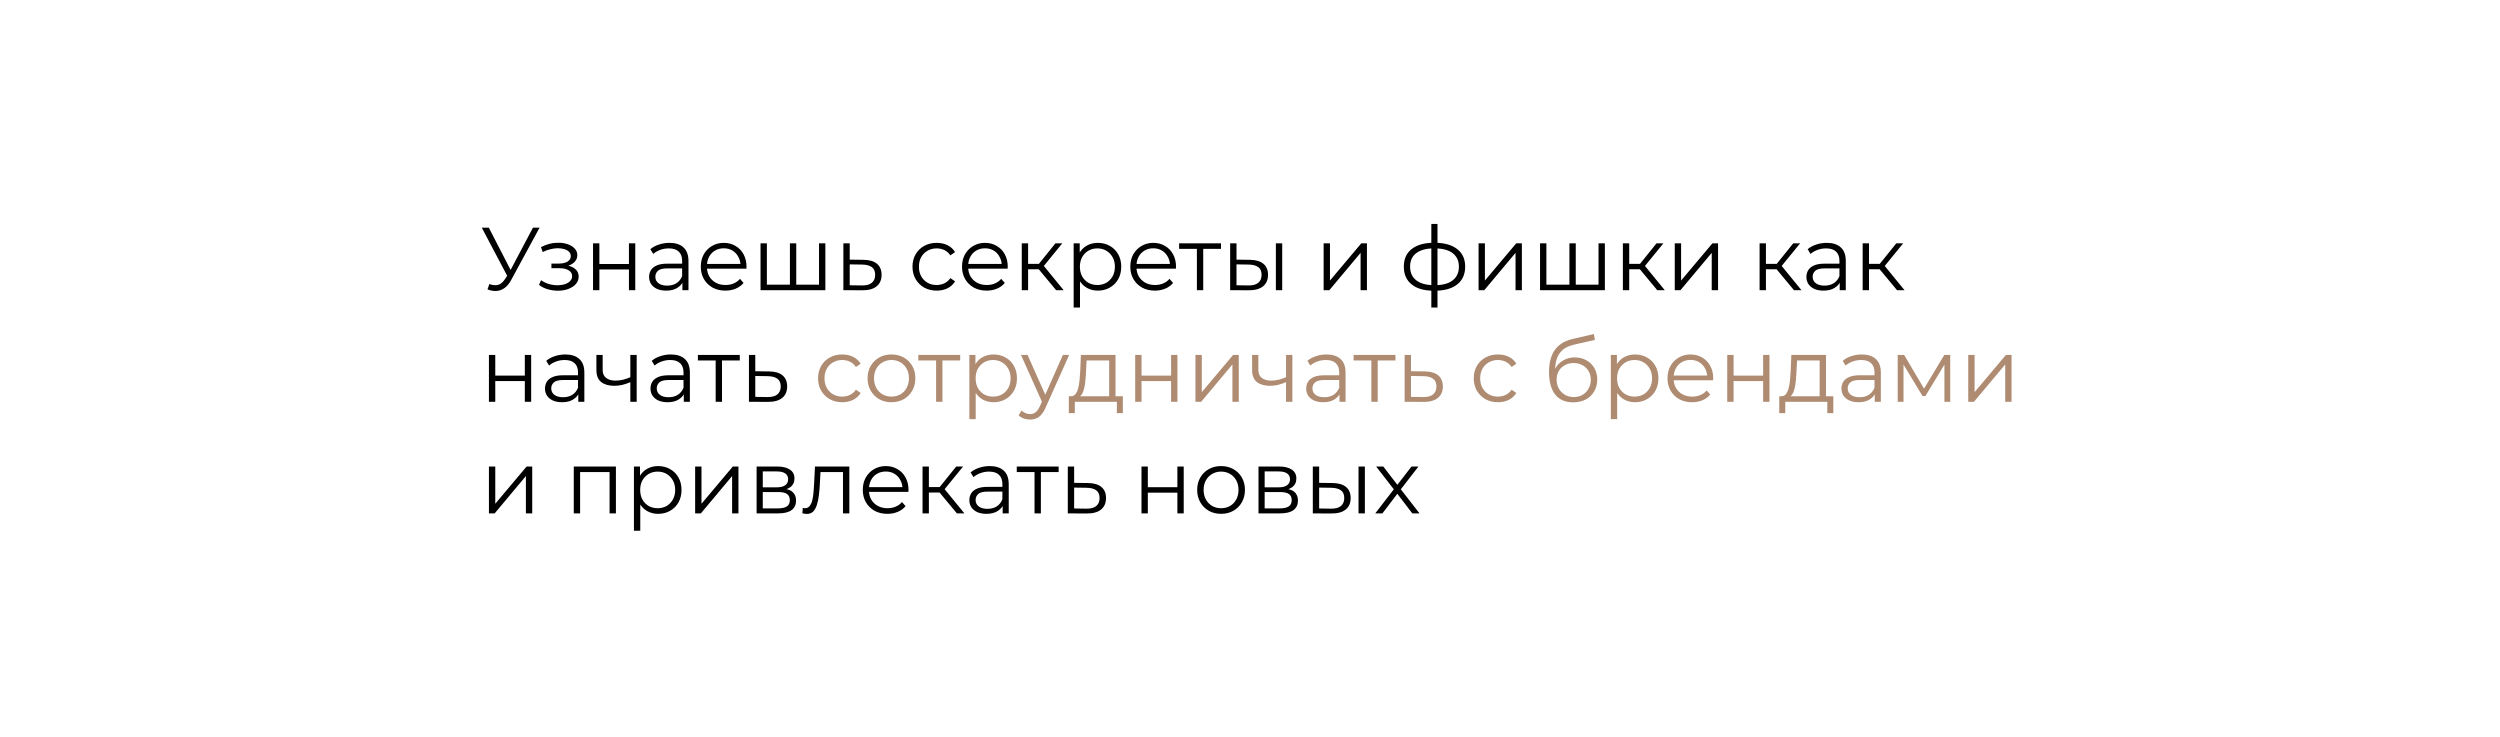 <?xml version="1.0" encoding="UTF-8"?> <svg xmlns="http://www.w3.org/2000/svg" width="224" height="66" viewBox="0 0 224 66" fill="none"><rect width="224" height="66" fill="white"></rect><path d="M43.848 25.448C44.12 25.555 44.376 25.581 44.616 25.528C44.856 25.469 45.077 25.28 45.28 24.96L45.552 24.528L45.608 24.456L47.752 20.4H48.344L45.8 25.088C45.629 25.413 45.427 25.656 45.192 25.816C44.963 25.976 44.717 26.061 44.456 26.072C44.2 26.083 43.941 26.035 43.68 25.928L43.848 25.448ZM45.592 24.992L43.168 20.4H43.8L45.912 24.504L45.592 24.992ZM49.991 26.048C49.687 26.048 49.385 26.005 49.087 25.92C48.788 25.835 48.524 25.704 48.295 25.528L48.479 25.104C48.681 25.253 48.916 25.368 49.183 25.448C49.449 25.523 49.713 25.56 49.975 25.56C50.236 25.555 50.463 25.517 50.655 25.448C50.847 25.379 50.996 25.283 51.103 25.16C51.209 25.037 51.263 24.899 51.263 24.744C51.263 24.52 51.161 24.347 50.959 24.224C50.756 24.096 50.479 24.032 50.127 24.032H49.407V23.616H50.087C50.295 23.616 50.479 23.589 50.639 23.536C50.799 23.483 50.921 23.405 51.007 23.304C51.097 23.203 51.143 23.083 51.143 22.944C51.143 22.795 51.089 22.667 50.983 22.56C50.881 22.453 50.74 22.373 50.559 22.32C50.377 22.267 50.172 22.24 49.943 22.24C49.735 22.245 49.519 22.277 49.295 22.336C49.071 22.389 48.849 22.472 48.631 22.584L48.471 22.144C48.716 22.016 48.959 21.92 49.199 21.856C49.444 21.787 49.689 21.752 49.935 21.752C50.271 21.741 50.572 21.781 50.839 21.872C51.111 21.963 51.327 22.093 51.487 22.264C51.647 22.429 51.727 22.629 51.727 22.864C51.727 23.072 51.663 23.253 51.535 23.408C51.407 23.563 51.236 23.683 51.023 23.768C50.809 23.853 50.567 23.896 50.295 23.896L50.319 23.744C50.799 23.744 51.172 23.837 51.439 24.024C51.711 24.211 51.847 24.464 51.847 24.784C51.847 25.035 51.764 25.256 51.599 25.448C51.433 25.635 51.209 25.781 50.927 25.888C50.649 25.995 50.337 26.048 49.991 26.048ZM53.136 26V21.8H53.704V23.656H56.352V21.8H56.92V26H56.352V24.144H53.704V26H53.136ZM61.143 26V25.072L61.119 24.92V23.368C61.119 23.011 61.017 22.736 60.815 22.544C60.617 22.352 60.321 22.256 59.927 22.256C59.655 22.256 59.396 22.301 59.151 22.392C58.905 22.483 58.697 22.603 58.527 22.752L58.271 22.328C58.484 22.147 58.74 22.008 59.039 21.912C59.337 21.811 59.652 21.76 59.983 21.76C60.527 21.76 60.945 21.896 61.239 22.168C61.537 22.435 61.687 22.843 61.687 23.392V26H61.143ZM59.695 26.04C59.38 26.04 59.105 25.989 58.871 25.888C58.641 25.781 58.465 25.637 58.343 25.456C58.22 25.269 58.159 25.056 58.159 24.816C58.159 24.597 58.209 24.4 58.311 24.224C58.417 24.043 58.588 23.899 58.823 23.792C59.063 23.68 59.383 23.624 59.783 23.624H61.231V24.048H59.799C59.393 24.048 59.111 24.12 58.951 24.264C58.796 24.408 58.719 24.587 58.719 24.8C58.719 25.04 58.812 25.232 58.999 25.376C59.185 25.52 59.447 25.592 59.783 25.592C60.103 25.592 60.377 25.52 60.607 25.376C60.841 25.227 61.012 25.013 61.119 24.736L61.247 25.128C61.14 25.405 60.953 25.627 60.687 25.792C60.425 25.957 60.095 26.04 59.695 26.04ZM64.999 26.04C64.561 26.04 64.177 25.949 63.847 25.768C63.516 25.581 63.257 25.328 63.071 25.008C62.884 24.683 62.791 24.312 62.791 23.896C62.791 23.48 62.879 23.112 63.055 22.792C63.236 22.472 63.481 22.221 63.791 22.04C64.105 21.853 64.457 21.76 64.847 21.76C65.241 21.76 65.591 21.851 65.895 22.032C66.204 22.208 66.447 22.459 66.623 22.784C66.799 23.104 66.887 23.475 66.887 23.896C66.887 23.923 66.884 23.952 66.879 23.984C66.879 24.011 66.879 24.04 66.879 24.072H63.223V23.648H66.575L66.351 23.816C66.351 23.512 66.284 23.243 66.151 23.008C66.023 22.768 65.847 22.581 65.623 22.448C65.399 22.315 65.14 22.248 64.847 22.248C64.559 22.248 64.3 22.315 64.071 22.448C63.841 22.581 63.663 22.768 63.535 23.008C63.407 23.248 63.343 23.523 63.343 23.832V23.92C63.343 24.24 63.412 24.523 63.551 24.768C63.695 25.008 63.892 25.197 64.143 25.336C64.399 25.469 64.689 25.536 65.015 25.536C65.271 25.536 65.508 25.491 65.727 25.4C65.951 25.309 66.143 25.171 66.303 24.984L66.623 25.352C66.436 25.576 66.201 25.747 65.919 25.864C65.641 25.981 65.335 26.04 64.999 26.04ZM70.904 25.504L70.776 25.656V21.8H71.344V25.656L71.192 25.504H73.536L73.384 25.656V21.8H73.952V26H68.144V21.8H68.712V25.656L68.568 25.504H70.904ZM77.374 23.28C77.902 23.285 78.302 23.403 78.574 23.632C78.851 23.861 78.99 24.192 78.99 24.624C78.99 25.072 78.841 25.416 78.542 25.656C78.249 25.896 77.822 26.013 77.262 26.008L75.566 26V21.8H76.134V23.264L77.374 23.28ZM77.23 25.576C77.619 25.581 77.912 25.504 78.11 25.344C78.312 25.179 78.414 24.939 78.414 24.624C78.414 24.309 78.315 24.08 78.118 23.936C77.921 23.787 77.624 23.709 77.23 23.704L76.134 23.688V25.56L77.23 25.576ZM83.927 26.04C83.511 26.04 83.138 25.949 82.807 25.768C82.482 25.581 82.226 25.328 82.039 25.008C81.853 24.683 81.759 24.312 81.759 23.896C81.759 23.475 81.853 23.104 82.039 22.784C82.226 22.464 82.482 22.213 82.807 22.032C83.138 21.851 83.511 21.76 83.927 21.76C84.285 21.76 84.607 21.829 84.895 21.968C85.183 22.107 85.41 22.315 85.575 22.592L85.151 22.88C85.007 22.667 84.829 22.509 84.615 22.408C84.402 22.307 84.17 22.256 83.919 22.256C83.621 22.256 83.351 22.325 83.111 22.464C82.871 22.597 82.682 22.787 82.543 23.032C82.405 23.277 82.335 23.565 82.335 23.896C82.335 24.227 82.405 24.515 82.543 24.76C82.682 25.005 82.871 25.197 83.111 25.336C83.351 25.469 83.621 25.536 83.919 25.536C84.17 25.536 84.402 25.485 84.615 25.384C84.829 25.283 85.007 25.128 85.151 24.92L85.575 25.208C85.41 25.48 85.183 25.688 84.895 25.832C84.607 25.971 84.285 26.04 83.927 26.04ZM88.405 26.04C87.968 26.04 87.584 25.949 87.253 25.768C86.922 25.581 86.663 25.328 86.477 25.008C86.29 24.683 86.197 24.312 86.197 23.896C86.197 23.48 86.285 23.112 86.461 22.792C86.642 22.472 86.888 22.221 87.197 22.04C87.511 21.853 87.864 21.76 88.253 21.76C88.647 21.76 88.997 21.851 89.301 22.032C89.61 22.208 89.853 22.459 90.029 22.784C90.205 23.104 90.293 23.475 90.293 23.896C90.293 23.923 90.29 23.952 90.285 23.984C90.285 24.011 90.285 24.04 90.285 24.072H86.629V23.648H89.981L89.757 23.816C89.757 23.512 89.69 23.243 89.557 23.008C89.429 22.768 89.253 22.581 89.029 22.448C88.805 22.315 88.546 22.248 88.253 22.248C87.965 22.248 87.706 22.315 87.477 22.448C87.248 22.581 87.069 22.768 86.941 23.008C86.813 23.248 86.749 23.523 86.749 23.832V23.92C86.749 24.24 86.818 24.523 86.957 24.768C87.101 25.008 87.298 25.197 87.549 25.336C87.805 25.469 88.096 25.536 88.421 25.536C88.677 25.536 88.914 25.491 89.133 25.4C89.357 25.309 89.549 25.171 89.709 24.984L90.029 25.352C89.842 25.576 89.608 25.747 89.325 25.864C89.047 25.981 88.741 26.04 88.405 26.04ZM94.63 26L92.902 23.92L93.374 23.64L95.302 26H94.63ZM91.55 26V21.8H92.118V26H91.55ZM91.942 24.128V23.64H93.294V24.128H91.942ZM93.422 23.96L92.894 23.88L94.566 21.8H95.182L93.422 23.96ZM98.367 26.04C98.004 26.04 97.676 25.957 97.383 25.792C97.089 25.621 96.855 25.379 96.679 25.064C96.508 24.744 96.423 24.355 96.423 23.896C96.423 23.437 96.508 23.051 96.679 22.736C96.849 22.416 97.081 22.173 97.375 22.008C97.668 21.843 97.999 21.76 98.367 21.76C98.767 21.76 99.124 21.851 99.439 22.032C99.759 22.208 100.009 22.459 100.191 22.784C100.372 23.104 100.463 23.475 100.463 23.896C100.463 24.323 100.372 24.696 100.191 25.016C100.009 25.336 99.759 25.587 99.439 25.768C99.124 25.949 98.767 26.04 98.367 26.04ZM96.199 27.552V21.8H96.743V23.064L96.687 23.904L96.767 24.752V27.552H96.199ZM98.327 25.536C98.625 25.536 98.892 25.469 99.127 25.336C99.361 25.197 99.548 25.005 99.687 24.76C99.825 24.509 99.895 24.221 99.895 23.896C99.895 23.571 99.825 23.285 99.687 23.04C99.548 22.795 99.361 22.603 99.127 22.464C98.892 22.325 98.625 22.256 98.327 22.256C98.028 22.256 97.759 22.325 97.519 22.464C97.284 22.603 97.097 22.795 96.959 23.04C96.825 23.285 96.759 23.571 96.759 23.896C96.759 24.221 96.825 24.509 96.959 24.76C97.097 25.005 97.284 25.197 97.519 25.336C97.759 25.469 98.028 25.536 98.327 25.536ZM103.483 26.04C103.046 26.04 102.662 25.949 102.331 25.768C102 25.581 101.742 25.328 101.555 25.008C101.368 24.683 101.275 24.312 101.275 23.896C101.275 23.48 101.363 23.112 101.539 22.792C101.72 22.472 101.966 22.221 102.275 22.04C102.59 21.853 102.942 21.76 103.331 21.76C103.726 21.76 104.075 21.851 104.379 22.032C104.688 22.208 104.931 22.459 105.107 22.784C105.283 23.104 105.371 23.475 105.371 23.896C105.371 23.923 105.368 23.952 105.363 23.984C105.363 24.011 105.363 24.04 105.363 24.072H101.707V23.648H105.059L104.835 23.816C104.835 23.512 104.768 23.243 104.635 23.008C104.507 22.768 104.331 22.581 104.107 22.448C103.883 22.315 103.624 22.248 103.331 22.248C103.043 22.248 102.784 22.315 102.555 22.448C102.326 22.581 102.147 22.768 102.019 23.008C101.891 23.248 101.827 23.523 101.827 23.832V23.92C101.827 24.24 101.896 24.523 102.035 24.768C102.179 25.008 102.376 25.197 102.627 25.336C102.883 25.469 103.174 25.536 103.499 25.536C103.755 25.536 103.992 25.491 104.211 25.4C104.435 25.309 104.627 25.171 104.787 24.984L105.107 25.352C104.92 25.576 104.686 25.747 104.403 25.864C104.126 25.981 103.819 26.04 103.483 26.04ZM107.241 26V22.144L107.385 22.296H105.649V21.8H109.401V22.296H107.665L107.809 22.144V26H107.241ZM114.318 26V21.8H114.886V26H114.318ZM111.99 23.28C112.518 23.285 112.921 23.403 113.198 23.632C113.475 23.861 113.614 24.192 113.614 24.624C113.614 25.072 113.465 25.416 113.166 25.656C112.867 25.896 112.441 26.013 111.886 26.008L110.222 26V21.8H110.79V23.264L111.99 23.28ZM111.846 25.576C112.241 25.581 112.537 25.504 112.734 25.344C112.937 25.179 113.038 24.939 113.038 24.624C113.038 24.309 112.939 24.08 112.742 23.936C112.545 23.787 112.246 23.709 111.846 23.704L110.79 23.688V25.56L111.846 25.576ZM118.597 26V21.8H119.165V25.136L121.973 21.8H122.477V26H121.909V22.656L119.109 26H118.597ZM128.559 26.048C128.559 26.048 128.548 26.048 128.527 26.048C128.505 26.048 128.484 26.048 128.463 26.048C128.447 26.048 128.433 26.048 128.423 26.048C127.591 26.043 126.943 25.853 126.479 25.48C126.015 25.107 125.783 24.576 125.783 23.888C125.783 23.211 126.015 22.688 126.479 22.32C126.948 21.947 127.607 21.757 128.455 21.752C128.46 21.752 128.471 21.752 128.487 21.752C128.508 21.752 128.527 21.752 128.543 21.752C128.559 21.752 128.569 21.752 128.575 21.752C129.428 21.757 130.092 21.947 130.567 22.32C131.041 22.688 131.279 23.211 131.279 23.888C131.279 24.581 131.039 25.115 130.559 25.488C130.084 25.861 129.417 26.048 128.559 26.048ZM128.551 25.552C129.025 25.552 129.423 25.488 129.743 25.36C130.063 25.227 130.305 25.037 130.471 24.792C130.636 24.547 130.719 24.245 130.719 23.888C130.719 23.541 130.636 23.248 130.471 23.008C130.305 22.763 130.063 22.576 129.743 22.448C129.423 22.32 129.025 22.256 128.551 22.256C128.545 22.256 128.529 22.256 128.503 22.256C128.481 22.256 128.468 22.256 128.463 22.256C127.999 22.256 127.609 22.323 127.295 22.456C126.98 22.584 126.743 22.768 126.583 23.008C126.423 23.248 126.343 23.541 126.343 23.888C126.343 24.24 126.423 24.539 126.583 24.784C126.748 25.029 126.988 25.219 127.303 25.352C127.617 25.48 128.004 25.547 128.463 25.552C128.473 25.552 128.489 25.552 128.511 25.552C128.532 25.552 128.545 25.552 128.551 25.552ZM128.247 27.552V20.064H128.799V27.552H128.247ZM132.48 26V21.8H133.048V25.136L135.856 21.8H136.36V26H135.792V22.656L132.992 26H132.48ZM140.748 25.504L140.62 25.656V21.8H141.188V25.656L141.036 25.504H143.38L143.228 25.656V21.8H143.796V26H137.988V21.8H138.556V25.656L138.412 25.504H140.748ZM148.49 26L146.762 23.92L147.234 23.64L149.162 26H148.49ZM145.41 26V21.8H145.978V26H145.41ZM145.802 24.128V23.64H147.154V24.128H145.802ZM147.282 23.96L146.754 23.88L148.426 21.8H149.042L147.282 23.96ZM150.058 26V21.8H150.626V25.136L153.434 21.8H153.938V26H153.37V22.656L150.57 26H150.058ZM160.74 26L159.012 23.92L159.484 23.64L161.412 26H160.74ZM157.66 26V21.8H158.228V26H157.66ZM158.052 24.128V23.64H159.404V24.128H158.052ZM159.532 23.96L159.004 23.88L160.676 21.8H161.292L159.532 23.96ZM164.838 26V25.072L164.814 24.92V23.368C164.814 23.011 164.713 22.736 164.51 22.544C164.313 22.352 164.017 22.256 163.622 22.256C163.35 22.256 163.091 22.301 162.846 22.392C162.601 22.483 162.393 22.603 162.222 22.752L161.966 22.328C162.179 22.147 162.435 22.008 162.734 21.912C163.033 21.811 163.347 21.76 163.678 21.76C164.222 21.76 164.641 21.896 164.934 22.168C165.233 22.435 165.382 22.843 165.382 23.392V26H164.838ZM163.39 26.04C163.075 26.04 162.801 25.989 162.566 25.888C162.337 25.781 162.161 25.637 162.038 25.456C161.915 25.269 161.854 25.056 161.854 24.816C161.854 24.597 161.905 24.4 162.006 24.224C162.113 24.043 162.283 23.899 162.518 23.792C162.758 23.68 163.078 23.624 163.478 23.624H164.926V24.048H163.494C163.089 24.048 162.806 24.12 162.646 24.264C162.491 24.408 162.414 24.587 162.414 24.8C162.414 25.04 162.507 25.232 162.694 25.376C162.881 25.52 163.142 25.592 163.478 25.592C163.798 25.592 164.073 25.52 164.302 25.376C164.537 25.227 164.707 25.013 164.814 24.736L164.942 25.128C164.835 25.405 164.649 25.627 164.382 25.792C164.121 25.957 163.79 26.04 163.39 26.04ZM169.974 26L168.246 23.92L168.718 23.64L170.646 26H169.974ZM166.894 26V21.8H167.462V26H166.894ZM167.286 24.128V23.64H168.638V24.128H167.286ZM168.766 23.96L168.238 23.88L169.91 21.8H170.526L168.766 23.96ZM43.808 36V31.8H44.376V33.656H47.024V31.8H47.592V36H47.024V34.144H44.376V36H43.808ZM51.814 36V35.072L51.79 34.92V33.368C51.79 33.011 51.689 32.736 51.486 32.544C51.289 32.352 50.993 32.256 50.598 32.256C50.326 32.256 50.068 32.301 49.822 32.392C49.577 32.483 49.369 32.603 49.198 32.752L48.942 32.328C49.156 32.147 49.412 32.008 49.71 31.912C50.009 31.811 50.324 31.76 50.654 31.76C51.198 31.76 51.617 31.896 51.91 32.168C52.209 32.435 52.358 32.843 52.358 33.392V36H51.814ZM50.366 36.04C50.052 36.04 49.777 35.989 49.542 35.888C49.313 35.781 49.137 35.637 49.014 35.456C48.892 35.269 48.83 35.056 48.83 34.816C48.83 34.597 48.881 34.4 48.982 34.224C49.089 34.043 49.26 33.899 49.494 33.792C49.734 33.68 50.054 33.624 50.454 33.624H51.902V34.048H50.47C50.065 34.048 49.782 34.12 49.622 34.264C49.468 34.408 49.39 34.587 49.39 34.8C49.39 35.04 49.484 35.232 49.67 35.376C49.857 35.52 50.118 35.592 50.454 35.592C50.774 35.592 51.049 35.52 51.278 35.376C51.513 35.227 51.684 35.013 51.79 34.736L51.918 35.128C51.812 35.405 51.625 35.627 51.358 35.792C51.097 35.957 50.766 36.04 50.366 36.04ZM56.526 34.224C56.281 34.331 56.033 34.416 55.782 34.48C55.537 34.539 55.292 34.568 55.047 34.568C54.55 34.568 54.158 34.456 53.87 34.232C53.583 34.003 53.438 33.651 53.438 33.176V31.8H53.998V33.144C53.998 33.464 54.102 33.704 54.31 33.864C54.519 34.024 54.798 34.104 55.151 34.104C55.364 34.104 55.588 34.077 55.822 34.024C56.057 33.965 56.294 33.883 56.535 33.776L56.526 34.224ZM56.478 36V31.8H57.047V36H56.478ZM61.268 36V35.072L61.244 34.92V33.368C61.244 33.011 61.142 32.736 60.94 32.544C60.742 32.352 60.446 32.256 60.052 32.256C59.78 32.256 59.521 32.301 59.276 32.392C59.03 32.483 58.822 32.603 58.652 32.752L58.396 32.328C58.609 32.147 58.865 32.008 59.164 31.912C59.462 31.811 59.777 31.76 60.108 31.76C60.652 31.76 61.07 31.896 61.364 32.168C61.662 32.435 61.812 32.843 61.812 33.392V36H61.268ZM59.82 36.04C59.505 36.04 59.23 35.989 58.996 35.888C58.766 35.781 58.59 35.637 58.468 35.456C58.345 35.269 58.284 35.056 58.284 34.816C58.284 34.597 58.334 34.4 58.436 34.224C58.542 34.043 58.713 33.899 58.948 33.792C59.188 33.68 59.508 33.624 59.908 33.624H61.356V34.048H59.924C59.518 34.048 59.236 34.12 59.076 34.264C58.921 34.408 58.844 34.587 58.844 34.8C58.844 35.04 58.937 35.232 59.124 35.376C59.31 35.52 59.572 35.592 59.908 35.592C60.228 35.592 60.502 35.52 60.732 35.376C60.966 35.227 61.137 35.013 61.244 34.736L61.372 35.128C61.265 35.405 61.078 35.627 60.812 35.792C60.55 35.957 60.22 36.04 59.82 36.04ZM64.124 36V32.144L64.268 32.296H62.532V31.8H66.284V32.296H64.548L64.692 32.144V36H64.124ZM68.913 33.28C69.441 33.285 69.841 33.403 70.113 33.632C70.39 33.861 70.529 34.192 70.529 34.624C70.529 35.072 70.379 35.416 70.081 35.656C69.787 35.896 69.361 36.013 68.801 36.008L67.105 36V31.8H67.673V33.264L68.913 33.28ZM68.769 35.576C69.158 35.581 69.451 35.504 69.649 35.344C69.852 35.179 69.953 34.939 69.953 34.624C69.953 34.309 69.854 34.08 69.657 33.936C69.46 33.787 69.163 33.709 68.769 33.704L67.673 33.688V35.56L68.769 35.576ZM43.808 46V41.8H44.376V45.136L47.184 41.8H47.688V46H47.12V42.656L44.32 46H43.808ZM51.41 46V41.8H55.186V46H54.618V42.144L54.762 42.296H51.834L51.978 42.144V46H51.41ZM58.968 46.04C58.605 46.04 58.278 45.957 57.984 45.792C57.691 45.621 57.456 45.379 57.28 45.064C57.109 44.744 57.024 44.355 57.024 43.896C57.024 43.437 57.109 43.051 57.28 42.736C57.451 42.416 57.683 42.173 57.976 42.008C58.27 41.843 58.6 41.76 58.968 41.76C59.368 41.76 59.725 41.851 60.04 42.032C60.36 42.208 60.611 42.459 60.792 42.784C60.974 43.104 61.064 43.475 61.064 43.896C61.064 44.323 60.974 44.696 60.792 45.016C60.611 45.336 60.36 45.587 60.04 45.768C59.725 45.949 59.368 46.04 58.968 46.04ZM56.8 47.552V41.8H57.344V43.064L57.288 43.904L57.368 44.752V47.552H56.8ZM58.928 45.536C59.227 45.536 59.493 45.469 59.728 45.336C59.963 45.197 60.15 45.005 60.288 44.76C60.427 44.509 60.496 44.221 60.496 43.896C60.496 43.571 60.427 43.285 60.288 43.04C60.15 42.795 59.963 42.603 59.728 42.464C59.493 42.325 59.227 42.256 58.928 42.256C58.63 42.256 58.36 42.325 58.12 42.464C57.886 42.603 57.699 42.795 57.56 43.04C57.427 43.285 57.36 43.571 57.36 43.896C57.36 44.221 57.427 44.509 57.56 44.76C57.699 45.005 57.886 45.197 58.12 45.336C58.36 45.469 58.63 45.536 58.928 45.536ZM62.285 46V41.8H62.853V45.136L65.661 41.8H66.165V46H65.597V42.656L62.797 46H62.285ZM67.792 46V41.8H69.648C70.123 41.8 70.496 41.891 70.768 42.072C71.046 42.253 71.184 42.52 71.184 42.872C71.184 43.213 71.054 43.477 70.792 43.664C70.531 43.845 70.187 43.936 69.76 43.936L69.872 43.768C70.374 43.768 70.742 43.861 70.976 44.048C71.211 44.235 71.328 44.504 71.328 44.856C71.328 45.219 71.195 45.501 70.928 45.704C70.667 45.901 70.259 46 69.704 46H67.792ZM68.344 45.552H69.68C70.038 45.552 70.307 45.496 70.488 45.384C70.675 45.267 70.768 45.08 70.768 44.824C70.768 44.568 70.686 44.381 70.52 44.264C70.355 44.147 70.094 44.088 69.736 44.088H68.344V45.552ZM68.344 43.664H69.608C69.934 43.664 70.182 43.603 70.352 43.48C70.528 43.357 70.616 43.179 70.616 42.944C70.616 42.709 70.528 42.533 70.352 42.416C70.182 42.299 69.934 42.24 69.608 42.24H68.344V43.664ZM71.892 45.992L71.932 45.504C71.969 45.509 72.004 45.517 72.036 45.528C72.073 45.533 72.105 45.536 72.132 45.536C72.302 45.536 72.438 45.472 72.54 45.344C72.646 45.216 72.726 45.045 72.78 44.832C72.833 44.619 72.87 44.379 72.892 44.112C72.913 43.84 72.932 43.568 72.948 43.296L73.02 41.8H76.1V46H75.532V42.128L75.676 42.296H73.388L73.524 42.12L73.46 43.336C73.444 43.699 73.414 44.045 73.372 44.376C73.334 44.707 73.273 44.997 73.188 45.248C73.108 45.499 72.996 45.696 72.852 45.84C72.708 45.979 72.524 46.048 72.3 46.048C72.236 46.048 72.169 46.043 72.1 46.032C72.036 46.021 71.966 46.008 71.892 45.992ZM79.514 46.04C79.077 46.04 78.693 45.949 78.362 45.768C78.032 45.581 77.773 45.328 77.586 45.008C77.4 44.683 77.306 44.312 77.306 43.896C77.306 43.48 77.394 43.112 77.57 42.792C77.752 42.472 77.997 42.221 78.306 42.04C78.621 41.853 78.973 41.76 79.362 41.76C79.757 41.76 80.106 41.851 80.41 42.032C80.72 42.208 80.962 42.459 81.138 42.784C81.314 43.104 81.402 43.475 81.402 43.896C81.402 43.923 81.4 43.952 81.394 43.984C81.394 44.011 81.394 44.04 81.394 44.072H77.738V43.648H81.09L80.866 43.816C80.866 43.512 80.8 43.243 80.666 43.008C80.538 42.768 80.362 42.581 80.138 42.448C79.914 42.315 79.656 42.248 79.362 42.248C79.074 42.248 78.816 42.315 78.586 42.448C78.357 42.581 78.178 42.768 78.05 43.008C77.922 43.248 77.858 43.523 77.858 43.832V43.92C77.858 44.24 77.928 44.523 78.066 44.768C78.21 45.008 78.408 45.197 78.658 45.336C78.914 45.469 79.205 45.536 79.53 45.536C79.786 45.536 80.024 45.491 80.242 45.4C80.466 45.309 80.658 45.171 80.818 44.984L81.138 45.352C80.952 45.576 80.717 45.747 80.434 45.864C80.157 45.981 79.85 46.04 79.514 46.04ZM85.74 46L84.012 43.92L84.484 43.64L86.412 46H85.74ZM82.66 46V41.8H83.228V46H82.66ZM83.052 44.128V43.64H84.404V44.128H83.052ZM84.532 43.96L84.004 43.88L85.676 41.8H86.292L84.532 43.96ZM89.838 46V45.072L89.814 44.92V43.368C89.814 43.011 89.713 42.736 89.51 42.544C89.312 42.352 89.016 42.256 88.622 42.256C88.35 42.256 88.091 42.301 87.846 42.392C87.6 42.483 87.392 42.603 87.222 42.752L86.966 42.328C87.179 42.147 87.435 42.008 87.734 41.912C88.032 41.811 88.347 41.76 88.678 41.76C89.222 41.76 89.641 41.896 89.934 42.168C90.233 42.435 90.382 42.843 90.382 43.392V46H89.838ZM88.39 46.04C88.075 46.04 87.8 45.989 87.566 45.888C87.337 45.781 87.16 45.637 87.038 45.456C86.915 45.269 86.854 45.056 86.854 44.816C86.854 44.597 86.904 44.4 87.006 44.224C87.112 44.043 87.283 43.899 87.518 43.792C87.758 43.68 88.078 43.624 88.478 43.624H89.926V44.048H88.494C88.088 44.048 87.806 44.12 87.646 44.264C87.491 44.408 87.414 44.587 87.414 44.8C87.414 45.04 87.507 45.232 87.694 45.376C87.88 45.52 88.142 45.592 88.478 45.592C88.798 45.592 89.073 45.52 89.302 45.376C89.537 45.227 89.707 45.013 89.814 44.736L89.942 45.128C89.835 45.405 89.648 45.627 89.382 45.792C89.121 45.957 88.79 46.04 88.39 46.04ZM92.694 46V42.144L92.838 42.296H91.102V41.8H94.854V42.296H93.118L93.262 42.144V46H92.694ZM97.483 43.28C98.011 43.285 98.411 43.403 98.683 43.632C98.96 43.861 99.099 44.192 99.099 44.624C99.099 45.072 98.95 45.416 98.651 45.656C98.358 45.896 97.931 46.013 97.371 46.008L95.675 46V41.8H96.243V43.264L97.483 43.28ZM97.339 45.576C97.728 45.581 98.022 45.504 98.219 45.344C98.422 45.179 98.523 44.939 98.523 44.624C98.523 44.309 98.424 44.08 98.227 43.936C98.03 43.787 97.734 43.709 97.339 43.704L96.243 43.688V45.56L97.339 45.576ZM102.277 46V41.8H102.845V43.656H105.493V41.8H106.061V46H105.493V44.144H102.845V46H102.277ZM109.403 46.04C108.998 46.04 108.633 45.949 108.307 45.768C107.987 45.581 107.734 45.328 107.547 45.008C107.361 44.683 107.267 44.312 107.267 43.896C107.267 43.475 107.361 43.104 107.547 42.784C107.734 42.464 107.987 42.213 108.307 42.032C108.627 41.851 108.993 41.76 109.403 41.76C109.819 41.76 110.187 41.851 110.507 42.032C110.833 42.213 111.086 42.464 111.267 42.784C111.454 43.104 111.547 43.475 111.547 43.896C111.547 44.312 111.454 44.683 111.267 45.008C111.086 45.328 110.833 45.581 110.507 45.768C110.182 45.949 109.814 46.04 109.403 46.04ZM109.403 45.536C109.707 45.536 109.977 45.469 110.211 45.336C110.446 45.197 110.63 45.005 110.763 44.76C110.902 44.509 110.971 44.221 110.971 43.896C110.971 43.565 110.902 43.277 110.763 43.032C110.63 42.787 110.446 42.597 110.211 42.464C109.977 42.325 109.71 42.256 109.411 42.256C109.113 42.256 108.846 42.325 108.611 42.464C108.377 42.597 108.19 42.787 108.051 43.032C107.913 43.277 107.843 43.565 107.843 43.896C107.843 44.221 107.913 44.509 108.051 44.76C108.19 45.005 108.377 45.197 108.611 45.336C108.846 45.469 109.11 45.536 109.403 45.536ZM112.761 46V41.8H114.617C115.092 41.8 115.465 41.891 115.737 42.072C116.014 42.253 116.153 42.52 116.153 42.872C116.153 43.213 116.022 43.477 115.761 43.664C115.5 43.845 115.156 43.936 114.729 43.936L114.841 43.768C115.342 43.768 115.71 43.861 115.945 44.048C116.18 44.235 116.297 44.504 116.297 44.856C116.297 45.219 116.164 45.501 115.897 45.704C115.636 45.901 115.228 46 114.673 46H112.761ZM113.313 45.552H114.649C115.006 45.552 115.276 45.496 115.457 45.384C115.644 45.267 115.737 45.08 115.737 44.824C115.737 44.568 115.654 44.381 115.489 44.264C115.324 44.147 115.062 44.088 114.705 44.088H113.313V45.552ZM113.313 43.664H114.577C114.902 43.664 115.15 43.603 115.321 43.48C115.497 43.357 115.585 43.179 115.585 42.944C115.585 42.709 115.497 42.533 115.321 42.416C115.15 42.299 114.902 42.24 114.577 42.24H113.313V43.664ZM121.724 46V41.8H122.292V46H121.724ZM119.396 43.28C119.924 43.285 120.327 43.403 120.604 43.632C120.882 43.861 121.02 44.192 121.02 44.624C121.02 45.072 120.871 45.416 120.572 45.656C120.274 45.896 119.847 46.013 119.292 46.008L117.628 46V41.8H118.196V43.264L119.396 43.28ZM119.252 45.576C119.647 45.581 119.943 45.504 120.14 45.344C120.343 45.179 120.444 44.939 120.444 44.624C120.444 44.309 120.346 44.08 120.148 43.936C119.951 43.787 119.652 43.709 119.252 43.704L118.196 43.688V45.56L119.252 45.576ZM123.222 46L124.998 43.696L124.99 43.976L123.302 41.8H123.942L125.326 43.6L125.086 43.592L126.47 41.8H127.094L125.39 44L125.398 43.696L127.19 46H126.542L125.078 44.08L125.302 44.112L123.862 46H123.222Z" fill="black"></path><path d="M75.466 36.04C75.05 36.04 74.677 35.949 74.346 35.768C74.021 35.581 73.765 35.328 73.578 35.008C73.392 34.683 73.298 34.312 73.298 33.896C73.298 33.475 73.392 33.104 73.578 32.784C73.765 32.464 74.021 32.213 74.346 32.032C74.677 31.851 75.05 31.76 75.466 31.76C75.824 31.76 76.146 31.829 76.434 31.968C76.722 32.107 76.949 32.315 77.114 32.592L76.69 32.88C76.546 32.667 76.368 32.509 76.154 32.408C75.941 32.307 75.709 32.256 75.458 32.256C75.16 32.256 74.89 32.325 74.65 32.464C74.41 32.597 74.221 32.787 74.082 33.032C73.944 33.277 73.874 33.565 73.874 33.896C73.874 34.227 73.944 34.515 74.082 34.76C74.221 35.005 74.41 35.197 74.65 35.336C74.89 35.469 75.16 35.536 75.458 35.536C75.709 35.536 75.941 35.485 76.154 35.384C76.368 35.283 76.546 35.128 76.69 34.92L77.114 35.208C76.949 35.48 76.722 35.688 76.434 35.832C76.146 35.971 75.824 36.04 75.466 36.04ZM79.872 36.04C79.467 36.04 79.101 35.949 78.776 35.768C78.456 35.581 78.203 35.328 78.016 35.008C77.829 34.683 77.736 34.312 77.736 33.896C77.736 33.475 77.829 33.104 78.016 32.784C78.203 32.464 78.456 32.213 78.776 32.032C79.096 31.851 79.461 31.76 79.872 31.76C80.288 31.76 80.656 31.851 80.976 32.032C81.301 32.213 81.555 32.464 81.736 32.784C81.923 33.104 82.016 33.475 82.016 33.896C82.016 34.312 81.923 34.683 81.736 35.008C81.555 35.328 81.301 35.581 80.976 35.768C80.651 35.949 80.283 36.04 79.872 36.04ZM79.872 35.536C80.176 35.536 80.445 35.469 80.68 35.336C80.915 35.197 81.099 35.005 81.232 34.76C81.371 34.509 81.44 34.221 81.44 33.896C81.44 33.565 81.371 33.277 81.232 33.032C81.099 32.787 80.915 32.597 80.68 32.464C80.445 32.325 80.179 32.256 79.88 32.256C79.581 32.256 79.315 32.325 79.08 32.464C78.845 32.597 78.659 32.787 78.52 33.032C78.381 33.277 78.312 33.565 78.312 33.896C78.312 34.221 78.381 34.509 78.52 34.76C78.659 35.005 78.845 35.197 79.08 35.336C79.315 35.469 79.579 35.536 79.872 35.536ZM83.874 36V32.144L84.018 32.296H82.282V31.8H86.034V32.296H84.298L84.442 32.144V36H83.874ZM89.023 36.04C88.66 36.04 88.332 35.957 88.039 35.792C87.746 35.621 87.511 35.379 87.335 35.064C87.164 34.744 87.079 34.355 87.079 33.896C87.079 33.437 87.164 33.051 87.335 32.736C87.505 32.416 87.737 32.173 88.031 32.008C88.324 31.843 88.655 31.76 89.023 31.76C89.423 31.76 89.78 31.851 90.095 32.032C90.415 32.208 90.665 32.459 90.847 32.784C91.028 33.104 91.119 33.475 91.119 33.896C91.119 34.323 91.028 34.696 90.847 35.016C90.665 35.336 90.415 35.587 90.095 35.768C89.78 35.949 89.423 36.04 89.023 36.04ZM86.855 37.552V31.8H87.399V33.064L87.343 33.904L87.423 34.752V37.552H86.855ZM88.983 35.536C89.281 35.536 89.548 35.469 89.783 35.336C90.017 35.197 90.204 35.005 90.343 34.76C90.481 34.509 90.551 34.221 90.551 33.896C90.551 33.571 90.481 33.285 90.343 33.04C90.204 32.795 90.017 32.603 89.783 32.464C89.548 32.325 89.281 32.256 88.983 32.256C88.684 32.256 88.415 32.325 88.175 32.464C87.94 32.603 87.754 32.795 87.615 33.04C87.481 33.285 87.415 33.571 87.415 33.896C87.415 34.221 87.481 34.509 87.615 34.76C87.754 35.005 87.94 35.197 88.175 35.336C88.415 35.469 88.684 35.536 88.983 35.536ZM92.294 37.592C92.097 37.592 91.907 37.56 91.726 37.496C91.55 37.432 91.398 37.336 91.27 37.208L91.534 36.784C91.641 36.885 91.755 36.963 91.878 37.016C92.006 37.075 92.147 37.104 92.302 37.104C92.489 37.104 92.649 37.051 92.782 36.944C92.921 36.843 93.051 36.661 93.174 36.4L93.446 35.784L93.51 35.696L95.238 31.8H95.798L93.694 36.504C93.577 36.776 93.446 36.992 93.302 37.152C93.163 37.312 93.011 37.424 92.846 37.488C92.681 37.557 92.497 37.592 92.294 37.592ZM93.414 36.12L91.478 31.8H92.07L93.782 35.656L93.414 36.12ZM99.383 35.728V32.296H97.359L97.311 33.232C97.301 33.515 97.282 33.792 97.255 34.064C97.234 34.336 97.194 34.587 97.135 34.816C97.082 35.04 97.005 35.224 96.903 35.368C96.802 35.507 96.671 35.587 96.511 35.608L95.943 35.504C96.109 35.509 96.245 35.451 96.351 35.328C96.458 35.2 96.541 35.027 96.599 34.808C96.658 34.589 96.701 34.341 96.727 34.064C96.754 33.781 96.775 33.493 96.791 33.2L96.847 31.8H99.951V35.728H99.383ZM95.767 37.016V35.504H100.607V37.016H100.071V36H96.303V37.016H95.767ZM101.714 36V31.8H102.282V33.656H104.93V31.8H105.498V36H104.93V34.144H102.282V36H101.714ZM107.113 36V31.8H107.681V35.136L110.489 31.8H110.993V36H110.425V32.656L107.625 36H107.113ZM115.277 34.224C115.031 34.331 114.783 34.416 114.533 34.48C114.287 34.539 114.042 34.568 113.797 34.568C113.301 34.568 112.909 34.456 112.621 34.232C112.333 34.003 112.189 33.651 112.189 33.176V31.8H112.749V33.144C112.749 33.464 112.853 33.704 113.061 33.864C113.269 34.024 113.549 34.104 113.901 34.104C114.114 34.104 114.338 34.077 114.573 34.024C114.807 33.965 115.045 33.883 115.285 33.776L115.277 34.224ZM115.229 36V31.8H115.797V36H115.229ZM120.018 36V35.072L119.994 34.92V33.368C119.994 33.011 119.892 32.736 119.69 32.544C119.492 32.352 119.196 32.256 118.802 32.256C118.53 32.256 118.271 32.301 118.026 32.392C117.78 32.483 117.572 32.603 117.402 32.752L117.146 32.328C117.359 32.147 117.615 32.008 117.914 31.912C118.212 31.811 118.527 31.76 118.858 31.76C119.402 31.76 119.82 31.896 120.114 32.168C120.412 32.435 120.562 32.843 120.562 33.392V36H120.018ZM118.57 36.04C118.255 36.04 117.98 35.989 117.746 35.888C117.516 35.781 117.34 35.637 117.218 35.456C117.095 35.269 117.034 35.056 117.034 34.816C117.034 34.597 117.084 34.4 117.186 34.224C117.292 34.043 117.463 33.899 117.698 33.792C117.938 33.68 118.258 33.624 118.658 33.624H120.106V34.048H118.674C118.268 34.048 117.986 34.12 117.826 34.264C117.671 34.408 117.594 34.587 117.594 34.8C117.594 35.04 117.687 35.232 117.874 35.376C118.06 35.52 118.322 35.592 118.658 35.592C118.978 35.592 119.252 35.52 119.482 35.376C119.716 35.227 119.887 35.013 119.994 34.736L120.122 35.128C120.015 35.405 119.828 35.627 119.562 35.792C119.3 35.957 118.97 36.04 118.57 36.04ZM122.874 36V32.144L123.018 32.296H121.282V31.8H125.034V32.296H123.298L123.442 32.144V36H122.874ZM127.663 33.28C128.191 33.285 128.591 33.403 128.863 33.632C129.14 33.861 129.279 34.192 129.279 34.624C129.279 35.072 129.13 35.416 128.831 35.656C128.538 35.896 128.111 36.013 127.551 36.008L125.855 36V31.8H126.423V33.264L127.663 33.28ZM127.519 35.576C127.908 35.581 128.202 35.504 128.399 35.344C128.602 35.179 128.703 34.939 128.703 34.624C128.703 34.309 128.604 34.08 128.407 33.936C128.21 33.787 127.914 33.709 127.519 33.704L126.423 33.688V35.56L127.519 35.576ZM134.216 36.04C133.8 36.04 133.427 35.949 133.096 35.768C132.771 35.581 132.515 35.328 132.328 35.008C132.142 34.683 132.048 34.312 132.048 33.896C132.048 33.475 132.142 33.104 132.328 32.784C132.515 32.464 132.771 32.213 133.096 32.032C133.427 31.851 133.8 31.76 134.216 31.76C134.574 31.76 134.896 31.829 135.184 31.968C135.472 32.107 135.699 32.315 135.864 32.592L135.44 32.88C135.296 32.667 135.118 32.509 134.904 32.408C134.691 32.307 134.459 32.256 134.208 32.256C133.91 32.256 133.64 32.325 133.4 32.464C133.16 32.597 132.971 32.787 132.832 33.032C132.694 33.277 132.624 33.565 132.624 33.896C132.624 34.227 132.694 34.515 132.832 34.76C132.971 35.005 133.16 35.197 133.4 35.336C133.64 35.469 133.91 35.536 134.208 35.536C134.459 35.536 134.691 35.485 134.904 35.384C135.118 35.283 135.296 35.128 135.44 34.92L135.864 35.208C135.699 35.48 135.472 35.688 135.184 35.832C134.896 35.971 134.574 36.04 134.216 36.04ZM140.946 36.048C140.605 36.048 140.301 35.992 140.034 35.88C139.773 35.768 139.549 35.597 139.362 35.368C139.175 35.139 139.034 34.856 138.938 34.52C138.842 34.179 138.794 33.784 138.794 33.336C138.794 32.936 138.831 32.587 138.906 32.288C138.981 31.984 139.085 31.723 139.218 31.504C139.351 31.285 139.506 31.101 139.682 30.952C139.863 30.797 140.058 30.675 140.266 30.584C140.479 30.488 140.698 30.416 140.922 30.368L142.81 29.928L142.906 30.456L141.13 30.856C141.018 30.883 140.882 30.92 140.722 30.968C140.567 31.016 140.407 31.088 140.242 31.184C140.082 31.28 139.933 31.413 139.794 31.584C139.655 31.755 139.543 31.976 139.458 32.248C139.378 32.515 139.338 32.848 139.338 33.248C139.338 33.333 139.341 33.403 139.346 33.456C139.351 33.504 139.357 33.557 139.362 33.616C139.373 33.669 139.381 33.749 139.386 33.856L139.138 33.648C139.197 33.323 139.317 33.04 139.498 32.8C139.679 32.555 139.906 32.365 140.178 32.232C140.455 32.093 140.762 32.024 141.098 32.024C141.487 32.024 141.834 32.109 142.138 32.28C142.442 32.445 142.679 32.677 142.85 32.976C143.026 33.275 143.114 33.621 143.114 34.016C143.114 34.405 143.023 34.755 142.842 35.064C142.666 35.373 142.415 35.616 142.09 35.792C141.765 35.963 141.383 36.048 140.946 36.048ZM141.01 35.576C141.309 35.576 141.573 35.509 141.802 35.376C142.031 35.237 142.21 35.051 142.338 34.816C142.471 34.581 142.538 34.317 142.538 34.024C142.538 33.736 142.471 33.48 142.338 33.256C142.21 33.032 142.031 32.856 141.802 32.728C141.573 32.595 141.306 32.528 141.002 32.528C140.703 32.528 140.439 32.592 140.21 32.72C139.981 32.843 139.799 33.016 139.666 33.24C139.538 33.464 139.474 33.723 139.474 34.016C139.474 34.309 139.538 34.573 139.666 34.808C139.799 35.043 139.981 35.229 140.21 35.368C140.445 35.507 140.711 35.576 141.01 35.576ZM146.499 36.04C146.137 36.04 145.809 35.957 145.515 35.792C145.222 35.621 144.987 35.379 144.811 35.064C144.641 34.744 144.555 34.355 144.555 33.896C144.555 33.437 144.641 33.051 144.811 32.736C144.982 32.416 145.214 32.173 145.507 32.008C145.801 31.843 146.131 31.76 146.499 31.76C146.899 31.76 147.257 31.851 147.571 32.032C147.891 32.208 148.142 32.459 148.323 32.784C148.505 33.104 148.595 33.475 148.595 33.896C148.595 34.323 148.505 34.696 148.323 35.016C148.142 35.336 147.891 35.587 147.571 35.768C147.257 35.949 146.899 36.04 146.499 36.04ZM144.331 37.552V31.8H144.875V33.064L144.819 33.904L144.899 34.752V37.552H144.331ZM146.459 35.536C146.758 35.536 147.025 35.469 147.259 35.336C147.494 35.197 147.681 35.005 147.819 34.76C147.958 34.509 148.027 34.221 148.027 33.896C148.027 33.571 147.958 33.285 147.819 33.04C147.681 32.795 147.494 32.603 147.259 32.464C147.025 32.325 146.758 32.256 146.459 32.256C146.161 32.256 145.891 32.325 145.651 32.464C145.417 32.603 145.23 32.795 145.091 33.04C144.958 33.285 144.891 33.571 144.891 33.896C144.891 34.221 144.958 34.509 145.091 34.76C145.23 35.005 145.417 35.197 145.651 35.336C145.891 35.469 146.161 35.536 146.459 35.536ZM151.616 36.04C151.178 36.04 150.794 35.949 150.464 35.768C150.133 35.581 149.874 35.328 149.688 35.008C149.501 34.683 149.408 34.312 149.408 33.896C149.408 33.48 149.496 33.112 149.672 32.792C149.853 32.472 150.098 32.221 150.408 32.04C150.722 31.853 151.074 31.76 151.464 31.76C151.858 31.76 152.208 31.851 152.512 32.032C152.821 32.208 153.064 32.459 153.24 32.784C153.416 33.104 153.504 33.475 153.504 33.896C153.504 33.923 153.501 33.952 153.496 33.984C153.496 34.011 153.496 34.04 153.496 34.072H149.84V33.648H153.192L152.968 33.816C152.968 33.512 152.901 33.243 152.768 33.008C152.64 32.768 152.464 32.581 152.24 32.448C152.016 32.315 151.757 32.248 151.464 32.248C151.176 32.248 150.917 32.315 150.688 32.448C150.458 32.581 150.28 32.768 150.152 33.008C150.024 33.248 149.96 33.523 149.96 33.832V33.92C149.96 34.24 150.029 34.523 150.168 34.768C150.312 35.008 150.509 35.197 150.76 35.336C151.016 35.469 151.306 35.536 151.632 35.536C151.888 35.536 152.125 35.491 152.344 35.4C152.568 35.309 152.76 35.171 152.92 34.984L153.24 35.352C153.053 35.576 152.818 35.747 152.536 35.864C152.258 35.981 151.952 36.04 151.616 36.04ZM154.761 36V31.8H155.329V33.656H157.977V31.8H158.545V36H157.977V34.144H155.329V36H154.761ZM163.04 35.728V32.296H161.016L160.968 33.232C160.957 33.515 160.938 33.792 160.912 34.064C160.89 34.336 160.85 34.587 160.792 34.816C160.738 35.04 160.661 35.224 160.56 35.368C160.458 35.507 160.328 35.587 160.168 35.608L159.6 35.504C159.765 35.509 159.901 35.451 160.008 35.328C160.114 35.2 160.197 35.027 160.256 34.808C160.314 34.589 160.357 34.341 160.384 34.064C160.41 33.781 160.432 33.493 160.448 33.2L160.504 31.8H163.608V35.728H163.04ZM159.424 37.016V35.504H164.264V37.016H163.728V36H159.96V37.016H159.424ZM167.979 36V35.072L167.955 34.92V33.368C167.955 33.011 167.853 32.736 167.651 32.544C167.453 32.352 167.157 32.256 166.763 32.256C166.491 32.256 166.232 32.301 165.987 32.392C165.741 32.483 165.533 32.603 165.363 32.752L165.107 32.328C165.32 32.147 165.576 32.008 165.875 31.912C166.173 31.811 166.488 31.76 166.819 31.76C167.363 31.76 167.781 31.896 168.075 32.168C168.373 32.435 168.523 32.843 168.523 33.392V36H167.979ZM166.531 36.04C166.216 36.04 165.941 35.989 165.707 35.888C165.477 35.781 165.301 35.637 165.179 35.456C165.056 35.269 164.995 35.056 164.995 34.816C164.995 34.597 165.045 34.4 165.147 34.224C165.253 34.043 165.424 33.899 165.659 33.792C165.899 33.68 166.219 33.624 166.618 33.624H168.067V34.048H166.635C166.229 34.048 165.947 34.12 165.787 34.264C165.632 34.408 165.555 34.587 165.555 34.8C165.555 35.04 165.648 35.232 165.835 35.376C166.021 35.52 166.283 35.592 166.618 35.592C166.939 35.592 167.213 35.52 167.443 35.376C167.677 35.227 167.848 35.013 167.955 34.736L168.083 35.128C167.976 35.405 167.789 35.627 167.523 35.792C167.261 35.957 166.931 36.04 166.531 36.04ZM170.035 36V31.8H170.611L172.515 35.024H172.275L174.211 31.8H174.739V36H174.219V32.448L174.323 32.496L172.515 35.488H172.259L170.435 32.464L170.555 32.44V36H170.035ZM176.355 36V31.8H176.923V35.136L179.731 31.8H180.235V36H179.667V32.656L176.867 36H176.355Z" fill="#AE8B71"></path></svg> 
